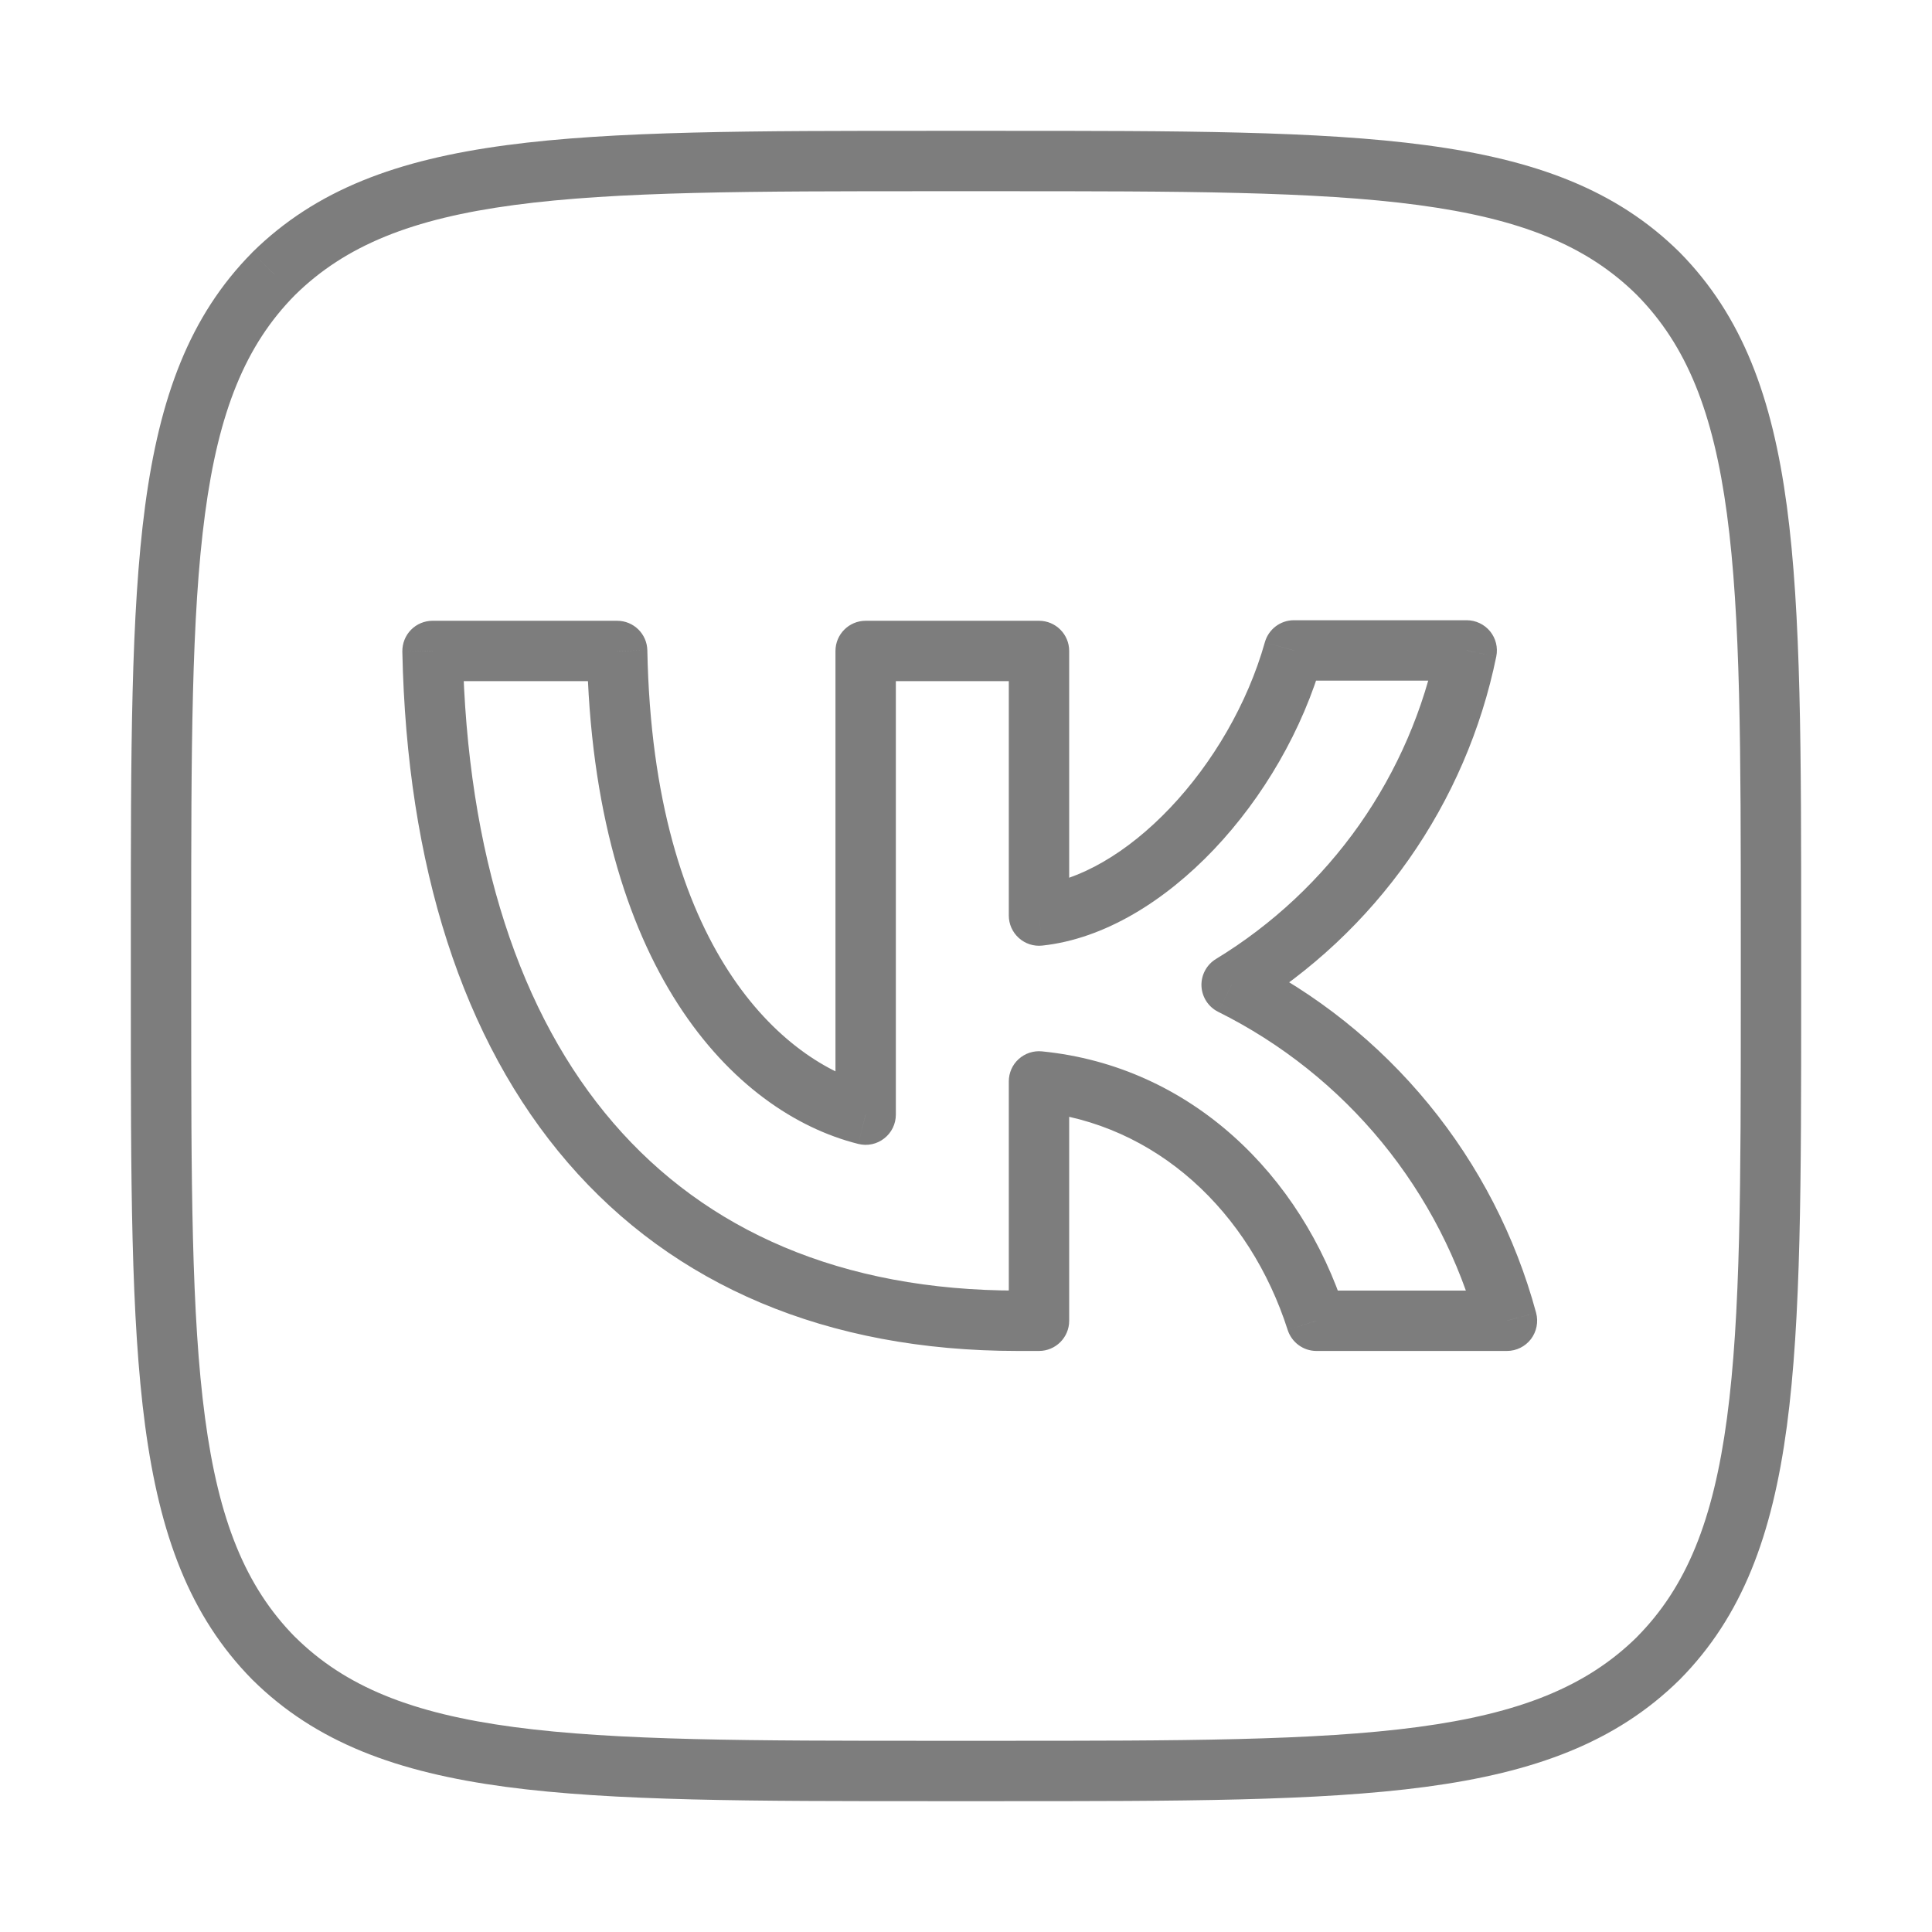 <?xml version="1.0" encoding="UTF-8"?> <svg xmlns="http://www.w3.org/2000/svg" width="32" height="32" viewBox="0 0 32 32" fill="none"> <path d="M4.533 4.533L4.178 4.182L4.182 4.177L4.533 4.533ZM4.533 27.467L4.181 27.822L4.177 27.818L4.533 27.467ZM27.467 27.467L27.822 27.819L27.818 27.823L27.467 27.467ZM27.467 4.533L27.819 4.178L27.823 4.182L27.467 4.533ZM7.164 10.782L6.664 10.793C6.662 10.658 6.713 10.528 6.807 10.432C6.901 10.336 7.03 10.282 7.164 10.282V10.782ZM17.209 21.876H17.709C17.709 22.152 17.485 22.376 17.209 22.376V21.876ZM17.209 17.911H16.709C16.709 17.77 16.768 17.635 16.873 17.541C16.978 17.446 17.118 17.4 17.258 17.414L17.209 17.911ZM21.804 21.876V22.376C21.587 22.376 21.395 22.235 21.328 22.028L21.804 21.876ZM24.96 21.876L25.443 21.745C25.483 21.895 25.451 22.056 25.357 22.18C25.262 22.303 25.116 22.376 24.96 22.376V21.876ZM23.276 18.605L23.663 18.288L23.663 18.288L23.276 18.605ZM20.4 16.311L20.177 16.759C20.014 16.678 19.908 16.514 19.9 16.332C19.893 16.151 19.984 15.979 20.14 15.884L20.4 16.311ZM22.924 13.948L23.333 14.236L23.333 14.236L22.924 13.948ZM24.293 10.773V10.273C24.443 10.273 24.586 10.341 24.681 10.457C24.776 10.574 24.813 10.726 24.783 10.874L24.293 10.773ZM21.431 10.773L20.95 10.638C21.011 10.422 21.207 10.273 21.431 10.273V10.773ZM17.209 15.165L17.262 15.662C17.121 15.677 16.98 15.631 16.875 15.536C16.769 15.441 16.709 15.306 16.709 15.165H17.209ZM17.209 10.782V10.282C17.485 10.282 17.709 10.506 17.709 10.782H17.209ZM14.338 10.782H13.838C13.838 10.506 14.062 10.282 14.338 10.282V10.782ZM14.338 18.462H14.838C14.838 18.616 14.767 18.762 14.645 18.856C14.524 18.951 14.366 18.985 14.216 18.947L14.338 18.462ZM10.222 10.782V10.282C10.495 10.282 10.717 10.5 10.722 10.773L10.222 10.782ZM2.167 15.467C2.167 12.463 2.166 10.161 2.404 8.377C2.645 6.579 3.138 5.232 4.178 4.182L4.888 4.885C4.062 5.719 3.621 6.822 3.396 8.51C3.168 10.212 3.167 12.435 3.167 15.467H2.167ZM2.167 16.533V15.467H3.167V16.533H2.167ZM4.177 27.818C3.138 26.763 2.645 25.415 2.404 23.616C2.166 21.832 2.167 19.533 2.167 16.533H3.167C3.167 19.561 3.168 21.781 3.396 23.484C3.621 25.172 4.062 26.277 4.889 27.116L4.177 27.818ZM15.467 29.833C12.463 29.833 10.161 29.834 8.377 29.596C6.578 29.355 5.232 28.862 4.181 27.822L4.885 27.111C5.719 27.938 6.822 28.379 8.51 28.605C10.212 28.832 12.435 28.833 15.467 28.833V29.833ZM16.533 29.833H15.467V28.833H16.533V29.833ZM27.818 27.823C26.763 28.862 25.415 29.355 23.616 29.596C21.832 29.834 19.532 29.833 16.533 29.833V28.833C19.561 28.833 21.781 28.832 23.484 28.605C25.172 28.379 26.277 27.938 27.116 27.111L27.818 27.823ZM29.833 16.533C29.833 19.537 29.834 21.839 29.596 23.623C29.355 25.422 28.862 26.768 27.822 27.819L27.111 27.115C27.938 26.281 28.378 25.178 28.604 23.49C28.832 21.788 28.833 19.565 28.833 16.533H29.833ZM29.833 15.467V16.533H28.833V15.467H29.833ZM27.823 4.182C28.862 5.237 29.355 6.585 29.596 8.384C29.834 10.168 29.833 12.467 29.833 15.467H28.833C28.833 12.439 28.832 10.219 28.604 8.516C28.378 6.828 27.938 5.723 27.11 4.884L27.823 4.182ZM16.533 2.167C19.537 2.167 21.839 2.166 23.623 2.405C25.422 2.645 26.768 3.138 27.819 4.178L27.115 4.889C26.281 4.062 25.178 3.622 23.49 3.396C21.788 3.168 19.565 3.167 16.533 3.167V2.167ZM15.467 2.167H16.533V3.167H15.467V2.167ZM4.182 4.177C5.237 3.138 6.585 2.645 8.384 2.405C10.168 2.166 12.467 2.167 15.467 2.167V3.167C12.439 3.167 10.219 3.168 8.516 3.396C6.828 3.622 5.723 4.062 4.884 4.889L4.182 4.177ZM16.853 22.376C13.691 22.376 11.157 21.289 9.404 19.256C7.66 17.234 6.737 14.334 6.664 10.793L7.664 10.772C7.734 14.164 8.616 16.811 10.161 18.602C11.696 20.383 13.935 21.376 16.853 21.376V22.376ZM16.862 22.376H16.853V21.376H16.862V22.376ZM17.209 22.376H16.862V21.376H17.209V22.376ZM17.709 17.911V21.876H16.709V17.911H17.709ZM21.328 22.028C20.701 20.073 19.155 18.608 17.159 18.409L17.258 17.414C19.724 17.659 21.556 19.464 22.28 21.723L21.328 22.028ZM24.96 22.376H21.804V21.376H24.96V22.376ZM23.663 18.288C24.494 19.301 25.101 20.48 25.443 21.745L24.477 22.006C24.172 20.877 23.631 19.826 22.89 18.921L23.663 18.288ZM20.623 15.864C21.796 16.448 22.832 17.274 23.663 18.288L22.89 18.921C22.149 18.017 21.224 17.28 20.177 16.759L20.623 15.864ZM23.333 14.236C22.623 15.245 21.713 16.097 20.66 16.738L20.14 15.884C21.076 15.314 21.884 14.557 22.515 13.661L23.333 14.236ZM24.783 10.874C24.536 12.082 24.042 13.227 23.333 14.236L22.515 13.661C23.145 12.764 23.584 11.747 23.803 10.673L24.783 10.874ZM21.431 10.273H24.293V11.273H21.431V10.273ZM17.156 14.667C17.871 14.591 18.669 14.131 19.381 13.381C20.086 12.639 20.662 11.658 20.95 10.638L21.912 10.909C21.578 12.093 20.918 13.215 20.106 14.07C19.3 14.918 18.297 15.551 17.262 15.662L17.156 14.667ZM17.709 10.782V15.165H16.709V10.782H17.709ZM14.338 10.282H17.209V11.282H14.338V10.282ZM13.838 18.462V10.782H14.838V18.462H13.838ZM10.722 10.773C10.817 15.719 12.975 17.606 14.459 17.977L14.216 18.947C12.145 18.429 9.823 16.014 9.722 10.792L10.722 10.773ZM7.164 10.282H10.222V11.282H7.164V10.282Z" fill="#7D7D7D"></path> </svg> 
